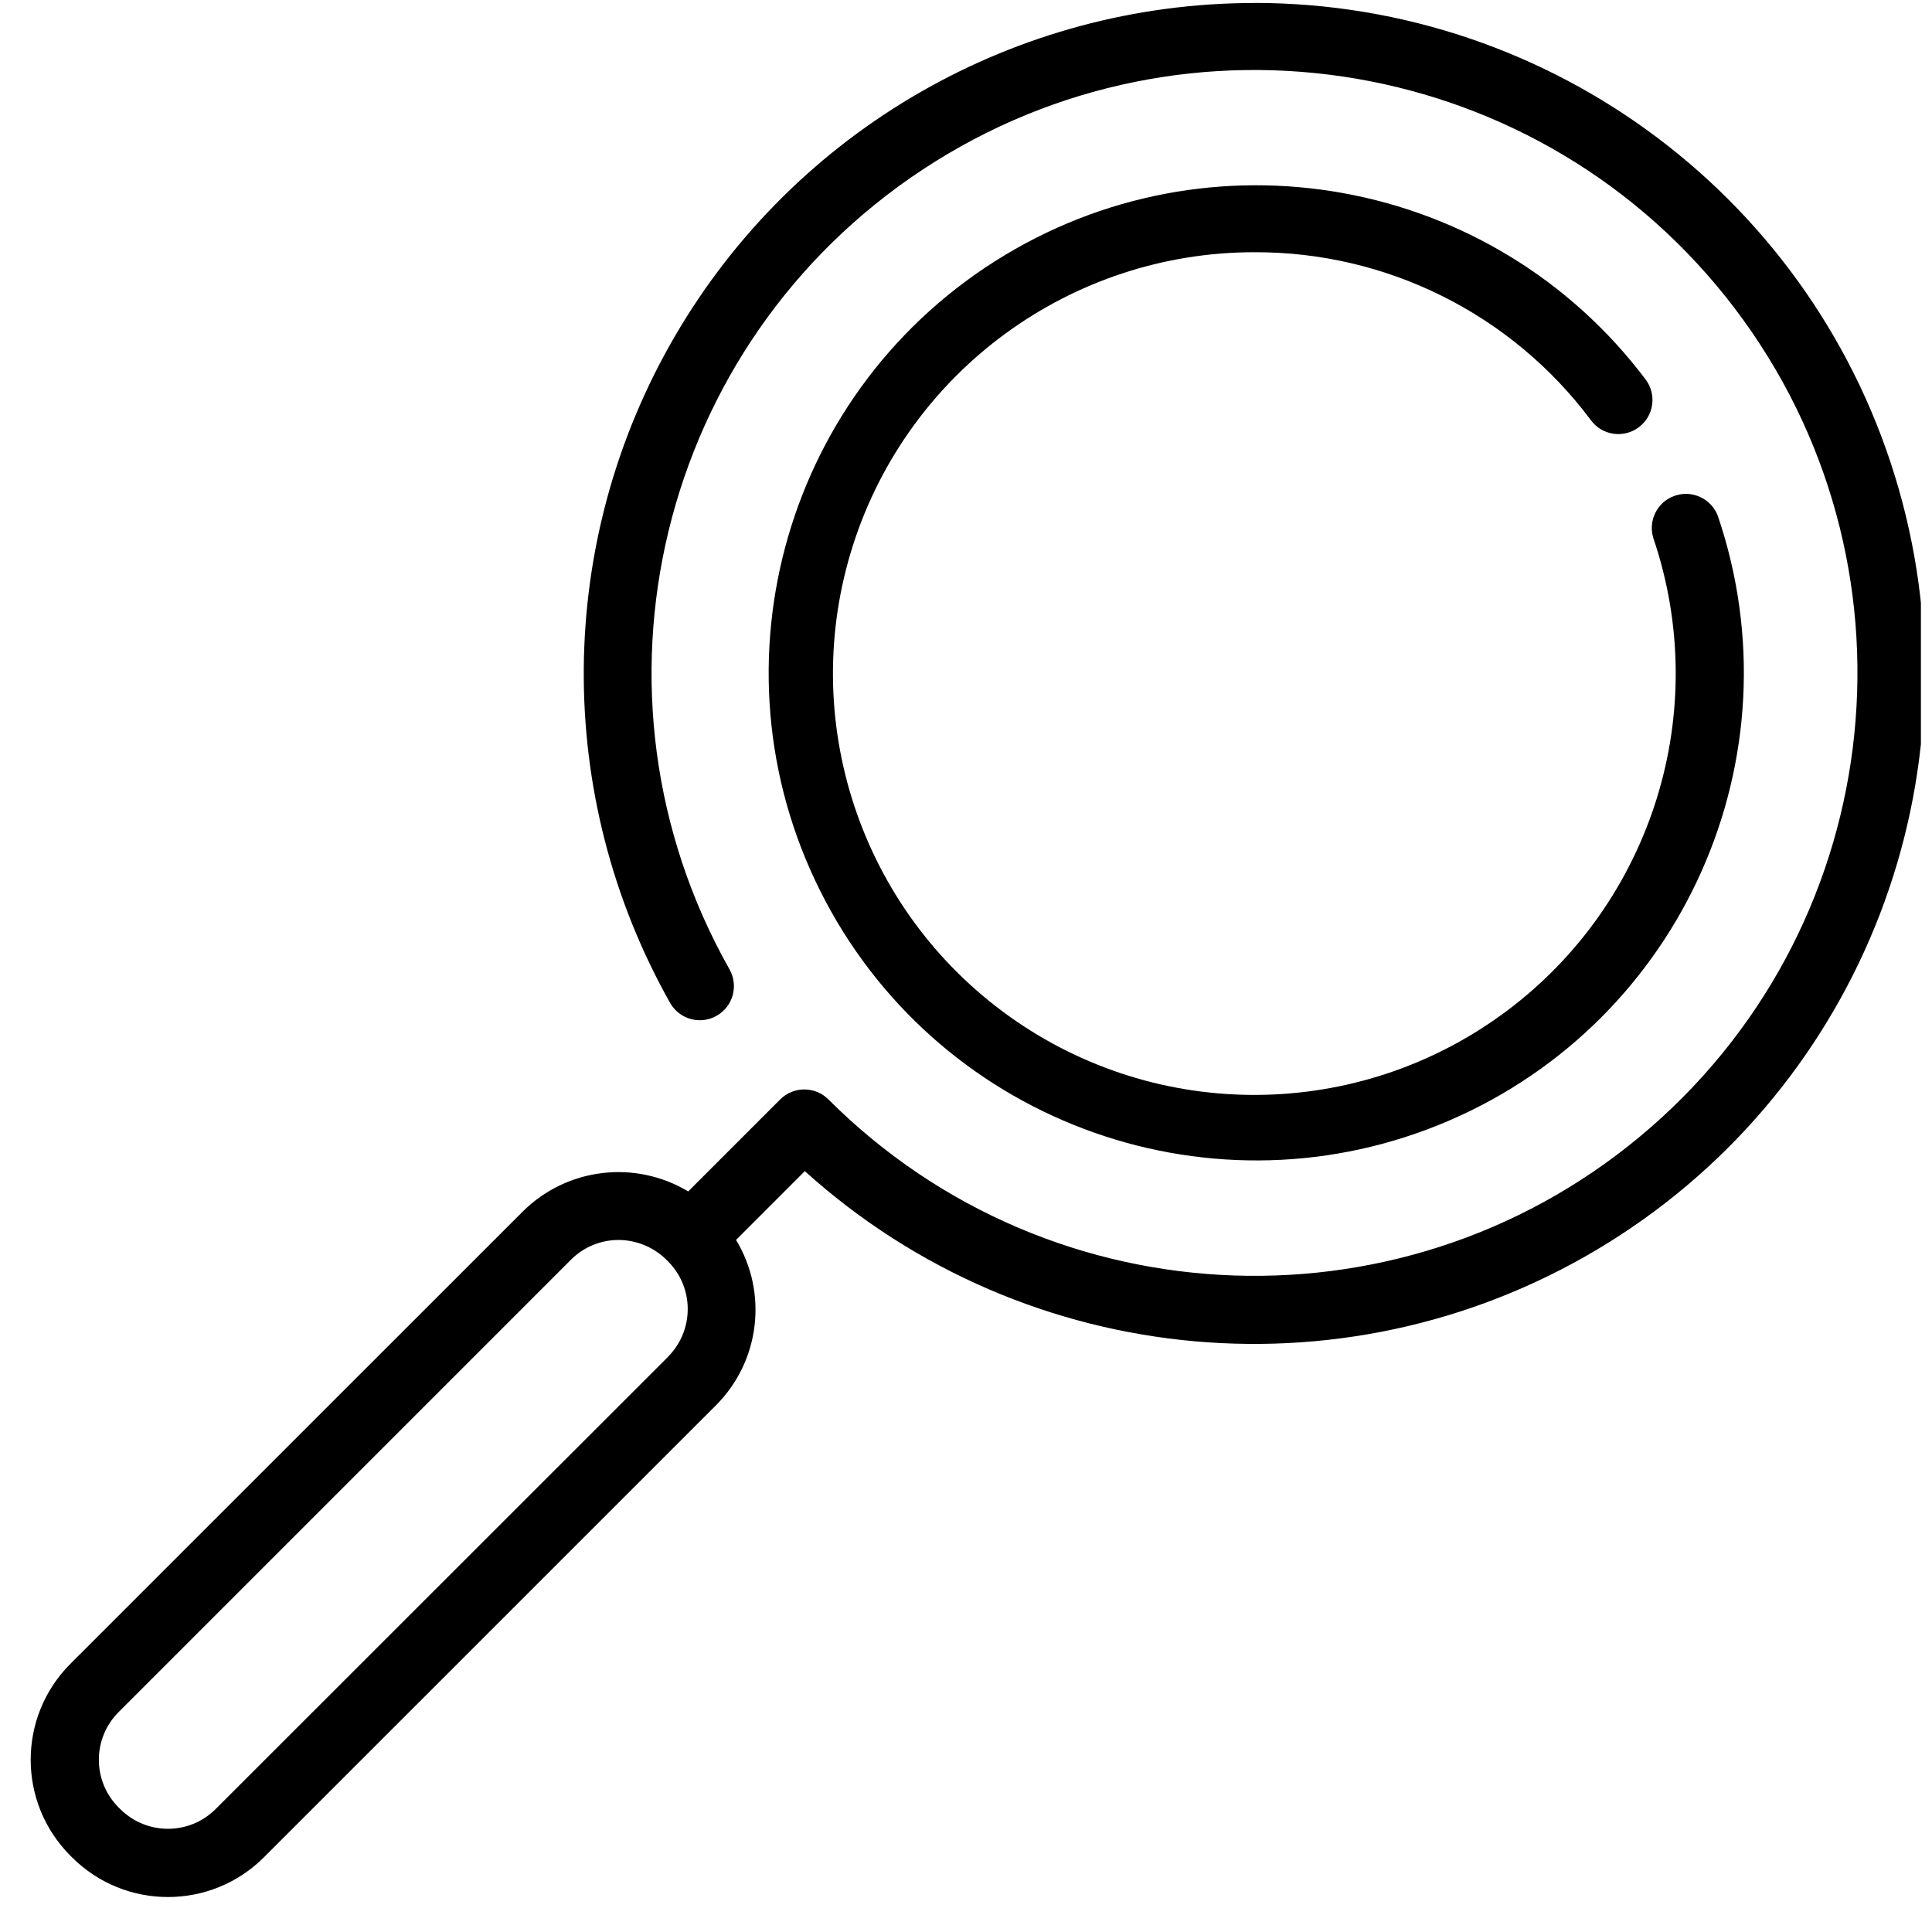 <svg width="51" height="51" viewBox="0 0 51 51" fill="none" xmlns="http://www.w3.org/2000/svg">
<g clip-path="url(#clip0_1387_1280)">
<path d="M33.109 6.658C36.609 6.644 39.908 8.292 42 11.098C42.298 11.497 42.863 11.577 43.261 11.278C43.659 10.98 43.739 10.416 43.441 10.018C39.403 4.657 31.924 3.3 26.26 6.899C20.595 10.498 18.648 17.846 21.786 23.779C24.924 29.711 32.094 32.236 38.257 29.579C44.42 26.921 47.506 19.975 45.347 13.62C45.176 13.166 44.675 12.929 44.215 13.085C43.756 13.239 43.502 13.732 43.641 14.196C45.198 18.771 43.623 23.829 39.743 26.71C35.864 29.591 30.567 29.638 26.637 26.825C22.708 24.012 21.044 18.984 22.52 14.382C23.997 9.781 28.276 6.659 33.109 6.658Z" fill="black"/>
<path d="M33.108 0.079C26.817 0.082 21 3.422 17.828 8.854C14.654 14.285 14.601 20.993 17.689 26.474C17.934 26.907 18.483 27.06 18.916 26.815C19.349 26.57 19.502 26.021 19.257 25.588C15.142 18.299 17.377 9.069 24.369 4.468C31.362 -0.132 40.723 1.47 45.788 8.134C50.852 14.798 49.89 24.246 43.585 29.751C37.28 35.257 27.789 34.939 21.868 29.022C21.517 28.671 20.946 28.671 20.595 29.022L18.167 31.451C16.762 30.608 14.963 30.826 13.8 31.981L1.858 43.921C0.461 45.32 0.461 47.586 1.858 48.986L1.901 49.029C3.3 50.426 5.567 50.426 6.966 49.029L18.908 37.088C20.06 35.927 20.276 34.131 19.43 32.731L21.245 30.915C27.109 36.208 35.769 36.975 42.471 32.795C49.173 28.615 52.295 20.501 50.122 12.907C47.949 5.313 41.007 0.078 33.108 0.077V0.079ZM17.634 35.818L5.692 47.755C4.997 48.449 3.871 48.449 3.174 47.755L3.131 47.713C2.436 47.017 2.436 45.89 3.131 45.195L15.072 33.253C15.405 32.919 15.859 32.731 16.332 32.732C16.824 32.735 17.295 32.939 17.634 33.297C18.328 33.992 18.328 35.119 17.634 35.814V35.818Z" fill="black"/>
</g>
<defs>
<clipPath id="clip0_1387_1280">
<rect width="50" height="50" fill="white" transform="translate(0.707 0.077)"/>
</clipPath>
</defs>
</svg>

